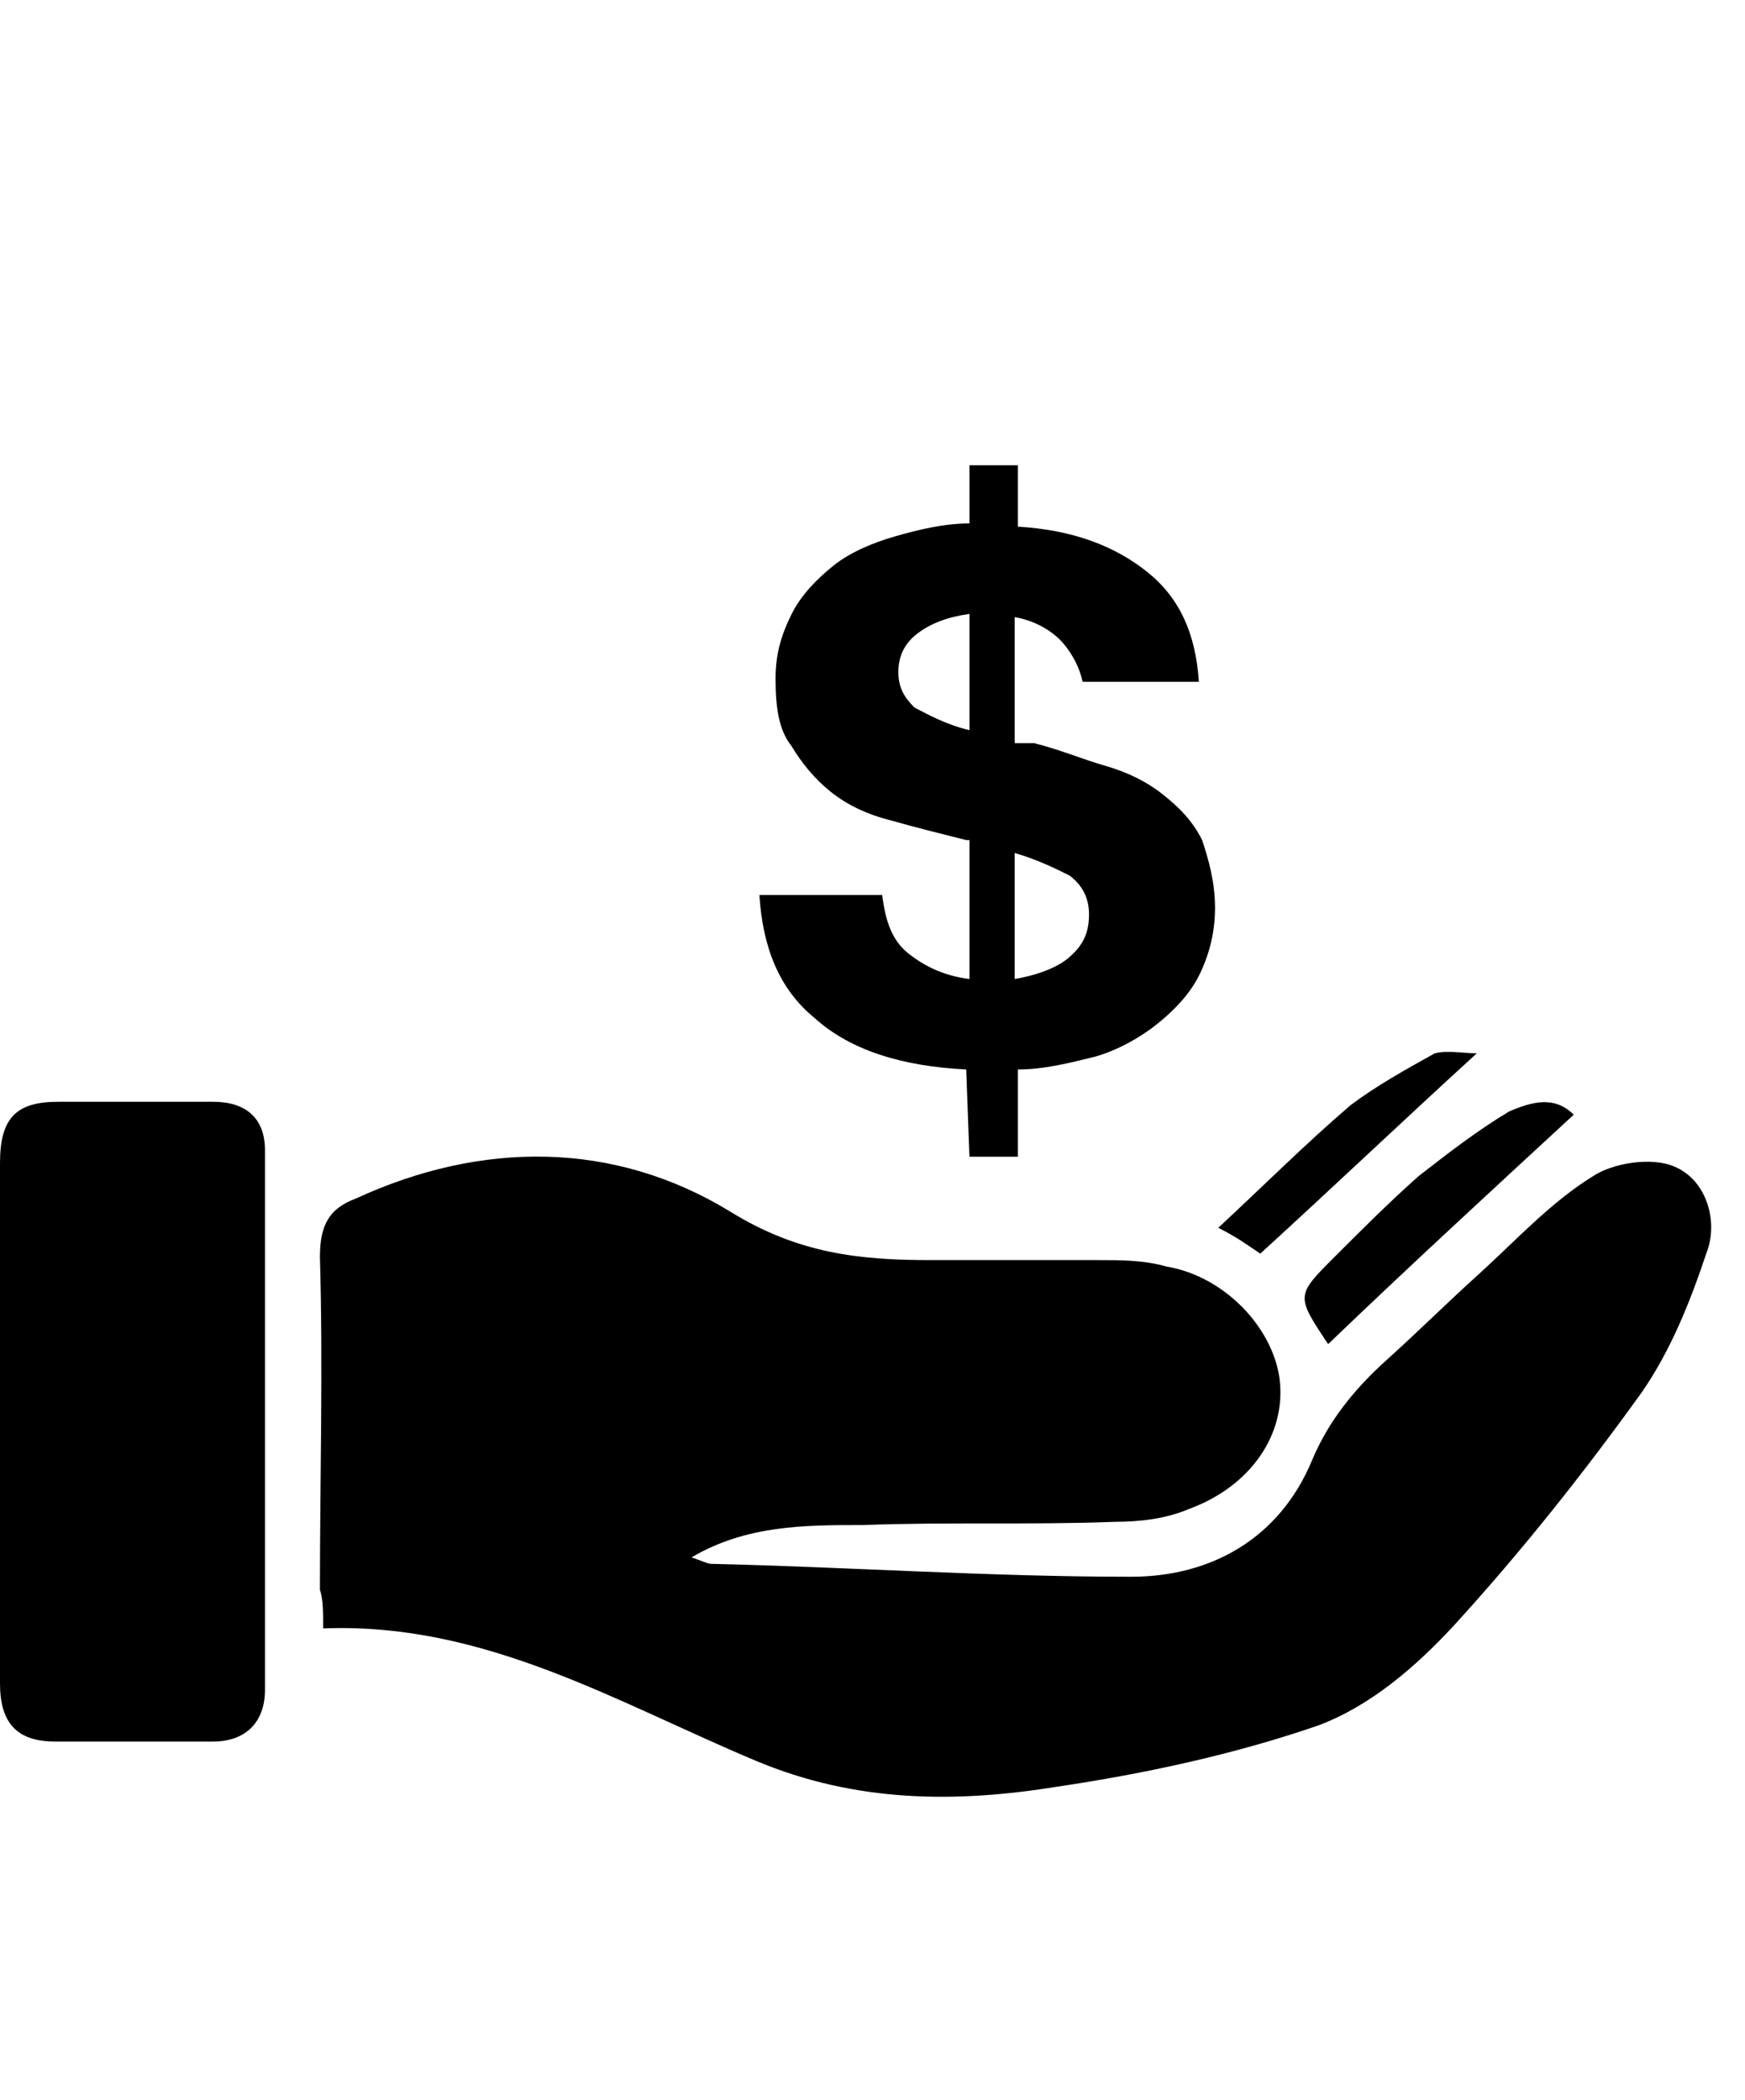 <?xml version="1.0" encoding="utf-8"?>
<!-- Generator: Adobe Illustrator 23.0.1, SVG Export Plug-In . SVG Version: 6.00 Build 0)  -->
<svg version="1.1" id="Layer_1" xmlns="http://www.w3.org/2000/svg" xmlns:xlink="http://www.w3.org/1999/xlink" x="0px" y="0px"
	 viewBox="0 0 54 65" style="enable-background:new 0 0 54 65;" xml:space="preserve">
<style type="text/css">
	.st0{clip-path:url(#SVGID_4_);}
	.st1{clip-path:url(#SVGID_6_);}
	.st2{clip-path:url(#SVGID_8_);}
	.st3{clip-path:url(#SVGID_10_);}
	.st4{clip-path:url(#SVGID_12_);}
</style>
<g>
	<g>
		<g>
			<defs>
				<rect id="SVGID_1_" y="1.3" width="65" height="62.5"/>
			</defs>
			<clipPath id="SVGID_2_">
				<use xlink:href="#SVGID_1_"  style="overflow:visible;"/>
			</clipPath>
		</g>
	</g>
</g>
<g>
	<g>
		<g>
			<defs>
				<rect id="SVGID_3_" y="1.3" width="65" height="62.5"/>
			</defs>
			<clipPath id="SVGID_4_">
				<use xlink:href="#SVGID_3_"  style="overflow:visible;"/>
			</clipPath>
			<path class="st0" d="M10,50.4c5-0.2,9.1,2.3,13.4,4.1c3.1,1.3,6.2,1.3,9.3,0.8c2.7-0.4,5.5-1,8.1-1.9c1.6-0.6,3-1.8,4.2-3.1
				c2.1-2.3,4-4.7,5.8-7.2c0.9-1.3,1.5-2.8,2-4.3c0.4-1,0-2.3-1-2.7c-0.7-0.3-1.9-0.1-2.5,0.3c-1.3,0.8-2.4,2-3.5,3
				c-1,0.9-1.9,1.8-2.9,2.7s-1.8,1.9-2.3,3.1c-1,2.4-3.1,3.6-5.6,3.6c-4.4,0-8.7-0.3-13-0.4c-0.1,0-0.3-0.1-0.6-0.2
				c1.7-1,3.5-1,5.3-1c2.6-0.1,5.2,0,7.8-0.1c0.8,0,1.6-0.1,2.3-0.4c1.9-0.7,3-2.3,2.8-4c-0.2-1.6-1.7-3.2-3.5-3.5
				C35.4,39,34.7,39,34,39c-1.7,0-3.4,0-5.2,0c-2.2,0-4.1-0.2-6.2-1.5c-3.6-2.2-7.7-2.2-11.6-0.4c-0.8,0.3-1.1,0.8-1.1,1.8
				c0.1,3.4,0,6.9,0,10.3C10,49.5,10,49.9,10,50.4"/>
		</g>
	</g>
</g>
<g>
	<g>
		<g>
			<defs>
				<rect id="SVGID_5_" y="1.3" width="65" height="62.5"/>
			</defs>
			<clipPath id="SVGID_6_">
				<use xlink:href="#SVGID_5_"  style="overflow:visible;"/>
			</clipPath>
			<path class="st1" d="M0,43.9c0,2.7,0,5.4,0,8.2c0,1.2,0.5,1.8,1.7,1.8c1.6,0,3.3,0,4.9,0c1,0,1.6-0.6,1.6-1.6
				c0-5.6,0-11.1,0-16.7c0-1-0.6-1.5-1.6-1.5c-1.6,0-3.2,0-4.8,0C0.5,34.1,0,34.6,0,36C0,38.7,0,41.3,0,43.9L0,43.9z"/>
		</g>
	</g>
</g>
<g>
	<g>
		<g>
			<defs>
				<rect id="SVGID_7_" y="1.3" width="65" height="62.5"/>
			</defs>
			<clipPath id="SVGID_8_">
				<use xlink:href="#SVGID_7_"  style="overflow:visible;"/>
			</clipPath>
			<path class="st2" d="M41.1,41.6c2.5-2.4,5-4.7,7.6-7.1c-0.6-0.6-1.3-0.4-2-0.1c-1,0.6-1.9,1.3-2.8,2c-0.9,0.8-1.7,1.6-2.6,2.5
				C40.1,40.1,40.1,40.1,41.1,41.6"/>
		</g>
	</g>
</g>
<g>
	<g>
		<g>
			<defs>
				<rect id="SVGID_9_" y="1.3" width="65" height="62.5"/>
			</defs>
			<clipPath id="SVGID_10_">
				<use xlink:href="#SVGID_9_"  style="overflow:visible;"/>
			</clipPath>
			<path class="st3" d="M37.7,38c0.6,0.3,1,0.6,1.3,0.8c2.3-2.1,4.4-4.1,6.7-6.2c-0.4,0-0.9-0.1-1.3,0c-0.9,0.5-1.8,1-2.6,1.6
				C40.4,35.4,39.1,36.7,37.7,38"/>
		</g>
	</g>
</g>
<g>
	<g>
		<g>
			<defs>
				<rect id="SVGID_11_" y="1.3" width="65" height="62.5"/>
			</defs>
			<clipPath id="SVGID_12_">
				<use xlink:href="#SVGID_11_"  style="overflow:visible;"/>
			</clipPath>
			<path class="st4" d="M30,35.8h1.5v-2.7c0.8,0,1.6-0.2,2.4-0.4c0.7-0.2,1.4-0.6,1.9-1c0.5-0.4,1-0.9,1.3-1.5s0.5-1.3,0.5-2.1
				c0-0.8-0.2-1.5-0.4-2.1c-0.3-0.6-0.7-1-1.2-1.4s-1.1-0.7-1.8-0.9c-0.7-0.2-1.4-0.5-2.2-0.7h-0.6v-3.9c0.6,0.1,1.1,0.4,1.4,0.7
				c0.3,0.3,0.6,0.8,0.7,1.3h3.6c-0.1-1.5-0.6-2.6-1.6-3.4s-2.3-1.3-4-1.4v-1.9H30v1.8c-0.8,0-1.6,0.2-2.3,0.4
				c-0.7,0.2-1.4,0.5-1.9,0.9s-1,0.9-1.3,1.5S24,20.2,24,21c0,0.9,0.1,1.6,0.5,2.1c0.3,0.5,0.7,1,1.2,1.4s1.1,0.7,1.9,0.9
				c0.7,0.2,1.5,0.4,2.3,0.6c0,0,0,0,0.1,0v4.3c-0.8-0.1-1.4-0.4-1.9-0.8s-0.7-1-0.8-1.8h-3.8c0.1,1.6,0.6,2.9,1.7,3.8
				c1.1,1,2.7,1.5,4.7,1.6L30,35.8L30,35.8z M33,29.7c-0.4,0.3-1,0.5-1.6,0.6v-3.9c0.7,0.2,1.3,0.5,1.7,0.7c0.4,0.3,0.6,0.7,0.6,1.2
				C33.7,28.9,33.5,29.3,33,29.7 M28.4,19.6c0.4-0.3,0.9-0.5,1.6-0.6v3.6c-0.8-0.2-1.3-0.5-1.7-0.7c-0.3-0.3-0.5-0.6-0.5-1.1
				S28,19.9,28.4,19.6"/>
		</g>
	</g>
</g>
</svg>
